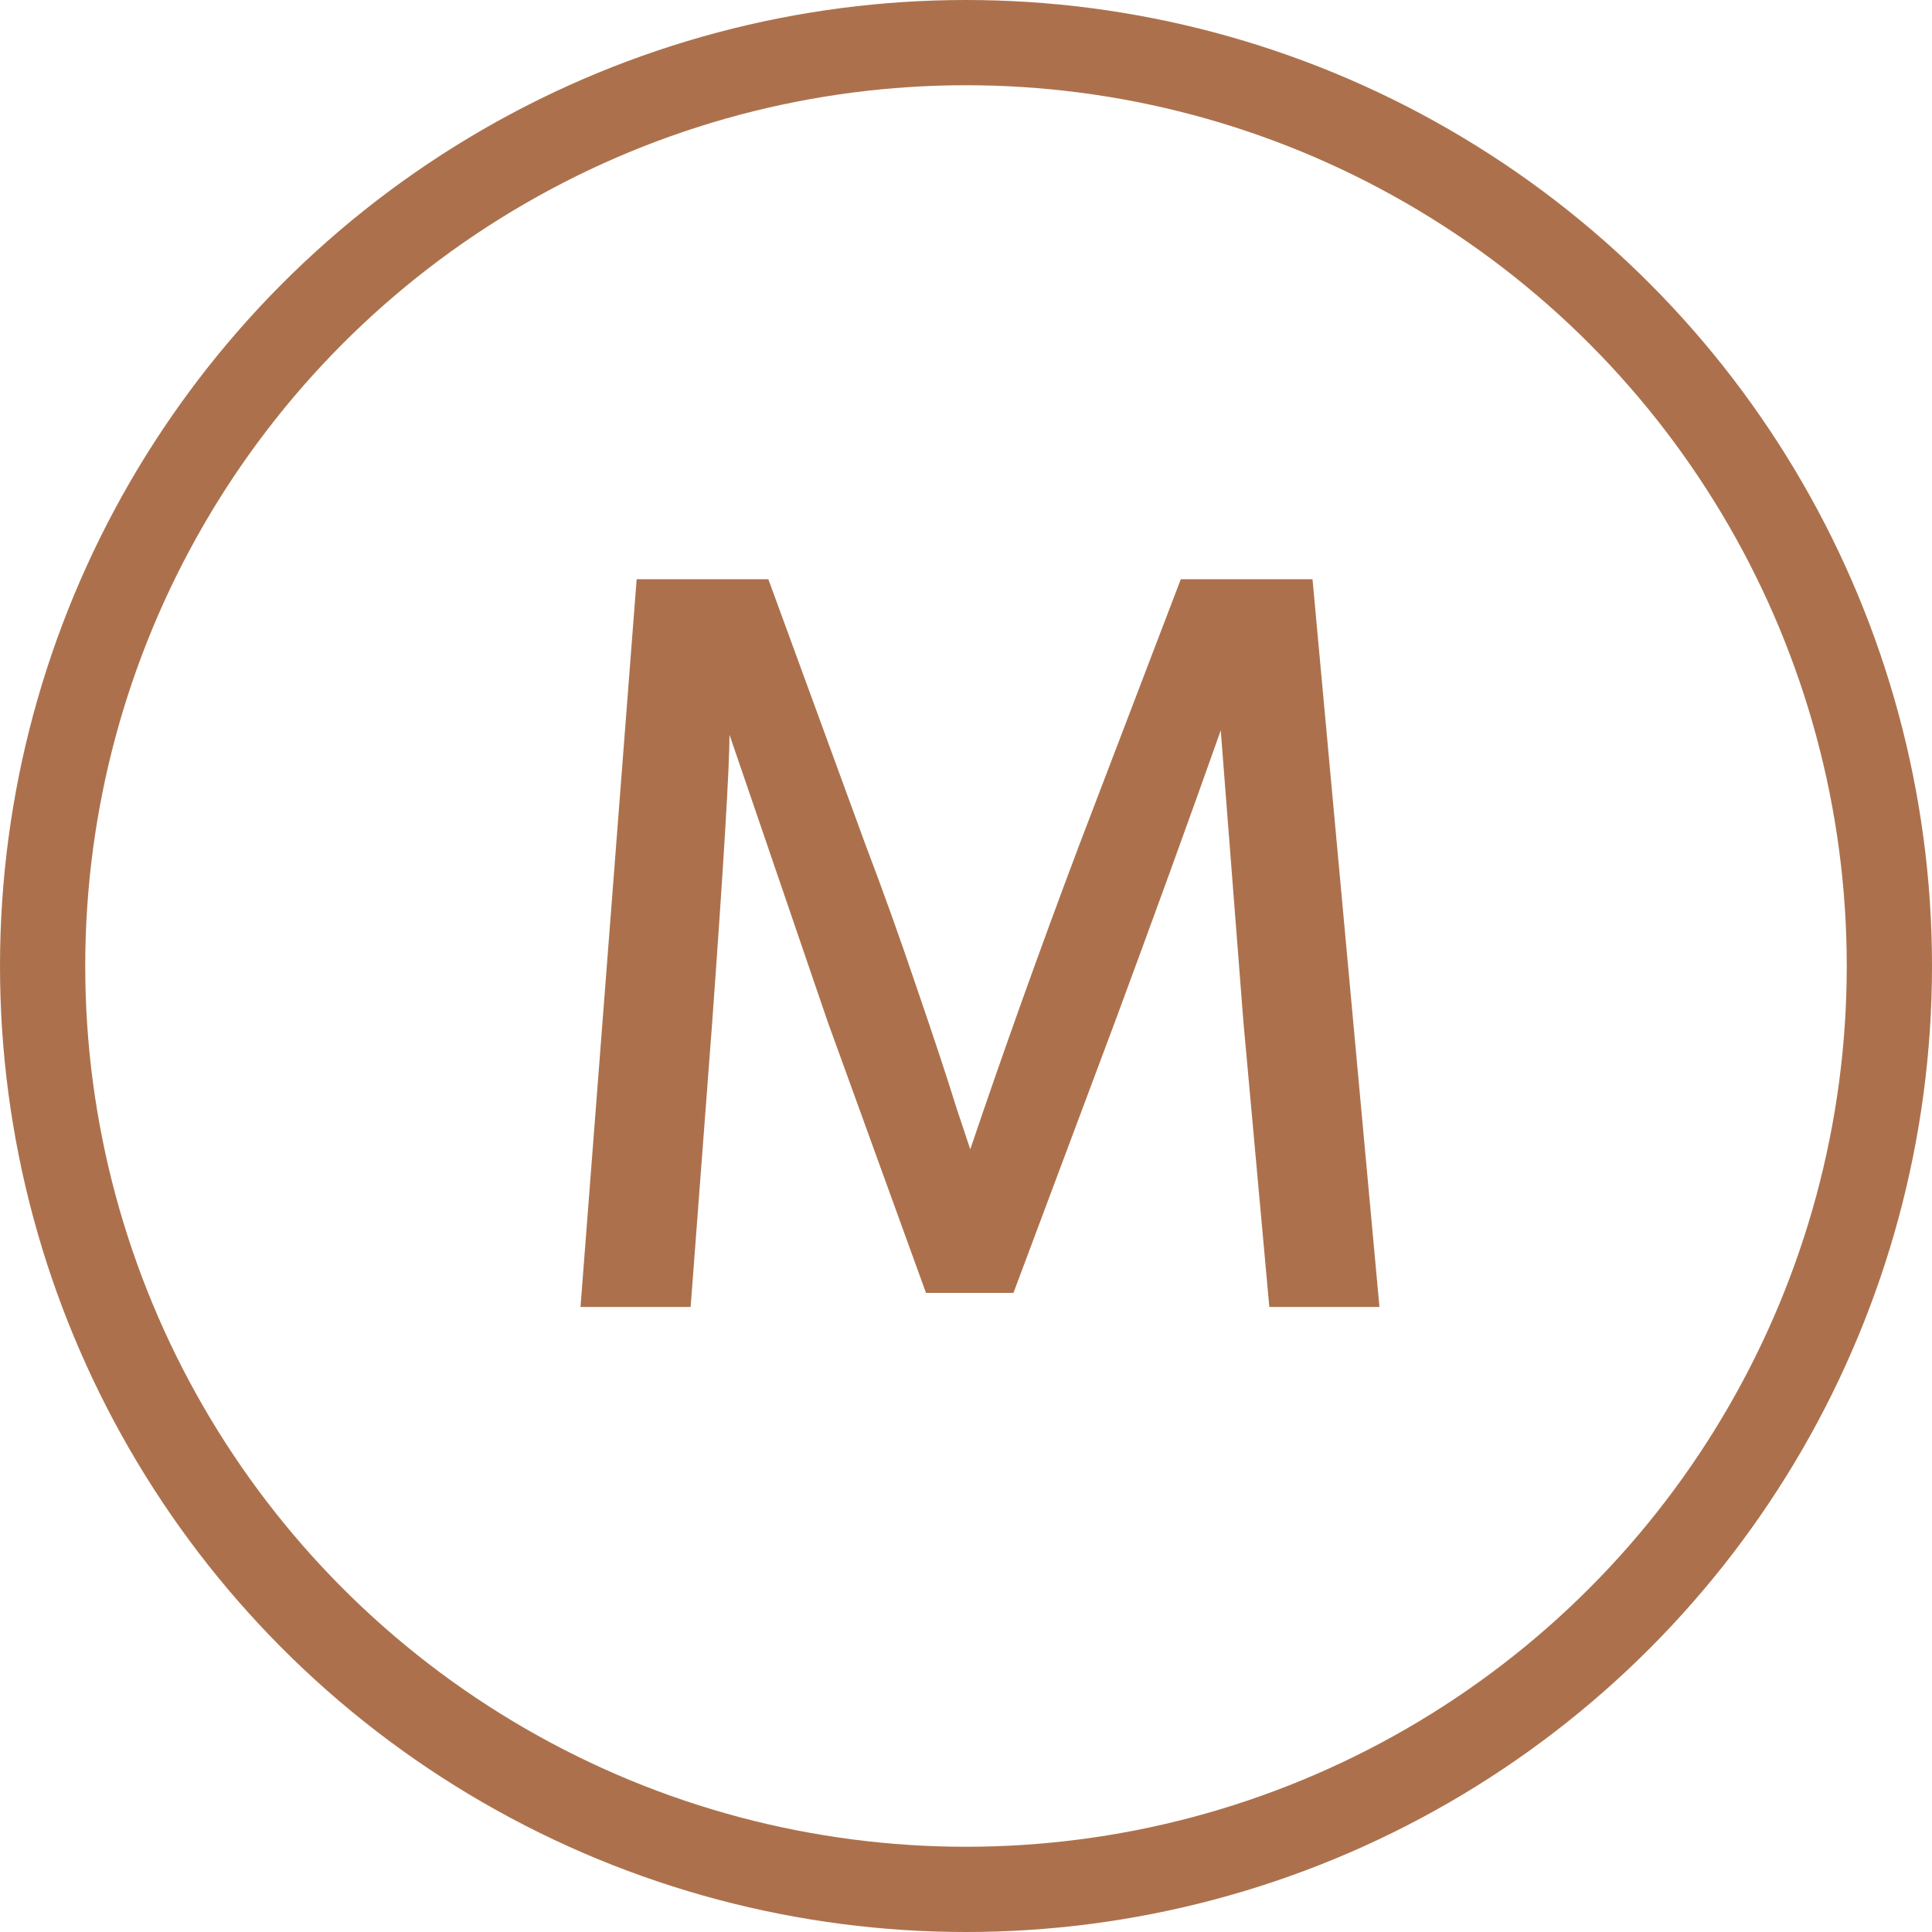 <?xml version="1.0" encoding="UTF-8"?> <svg xmlns="http://www.w3.org/2000/svg" width="34" height="34" viewBox="0 0 34 34" fill="none"> <circle cx="17" cy="17" r="16.25" stroke="#AC714C" stroke-width="1.5"></circle> <path d="M12.154 23H10.216L11.204 10.194H13.522L15.232 14.868C15.536 15.666 15.84 16.515 16.144 17.414C16.448 18.301 16.676 18.991 16.828 19.485L17.075 20.226C17.658 18.503 18.297 16.717 18.994 14.868L20.78 10.194H23.098L24.276 23H22.338L21.882 17.984L21.483 12.854C20.913 14.463 20.292 16.173 19.621 17.984L17.835 22.753H16.296L14.567 17.984L12.838 12.93C12.838 13.487 12.737 15.172 12.534 17.984L12.154 23Z" fill="#AC714C"></path> </svg> 